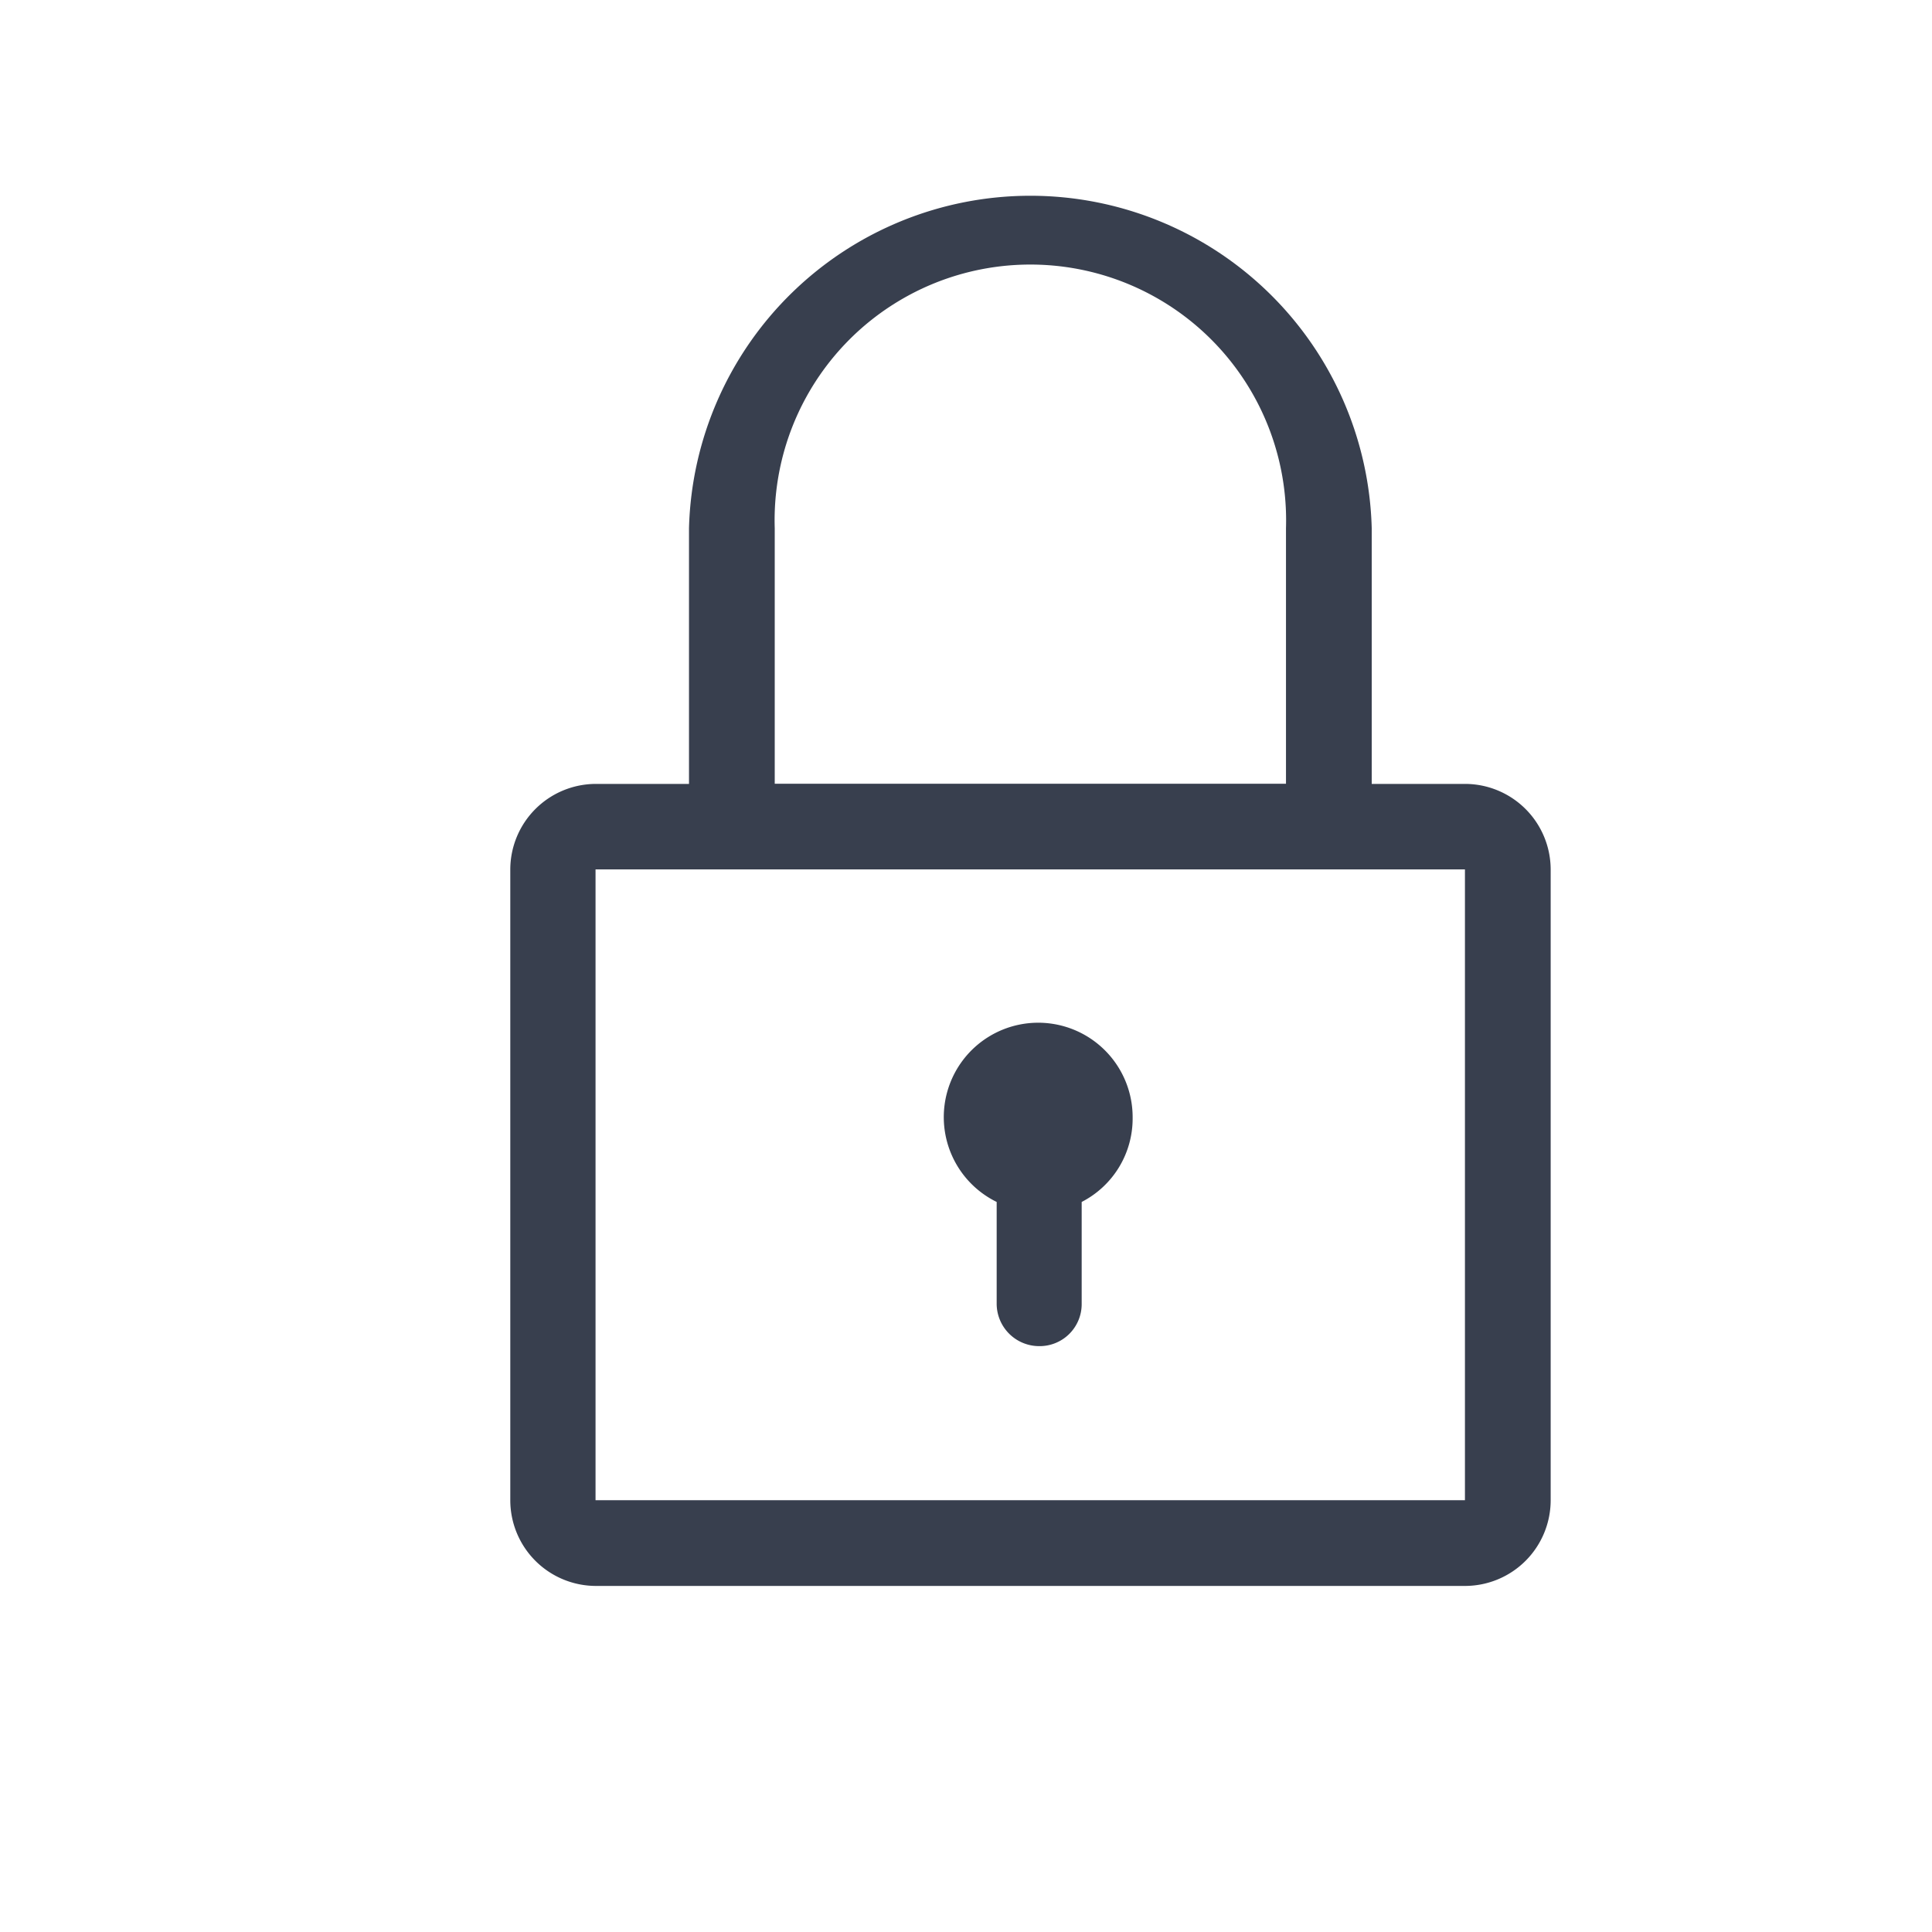 <?xml version="1.0" encoding="UTF-8"?> <svg xmlns="http://www.w3.org/2000/svg" id="Layer_1" data-name="Layer 1" viewBox="0 0 80 80"><defs><style>.cls-1{fill:#383f4e;}</style></defs><path class="cls-1" d="M60.67,65.67h-36a3.55,3.55,0,0,1-3.54-3.55V36a3.55,3.55,0,0,1,3.54-3.54h36A3.55,3.55,0,0,1,64.21,36V62.12A3.55,3.55,0,0,1,60.67,65.67ZM24.66,36V62.12h36V36Z"></path><path class="cls-1" d="M56.8,36H28.53V21.87a14.14,14.14,0,0,1,28.27,0ZM32.08,32.46H53.25V21.87a10.59,10.59,0,1,0-21.17,0Z"></path><path class="cls-1" d="M46.9,46.27a3.91,3.91,0,1,0-5.63,3.5l0,4.23A1.76,1.76,0,0,0,43,55.74h0A1.74,1.74,0,0,0,44.79,54l0-4.23A3.88,3.88,0,0,0,46.9,46.27Z"></path></svg> 